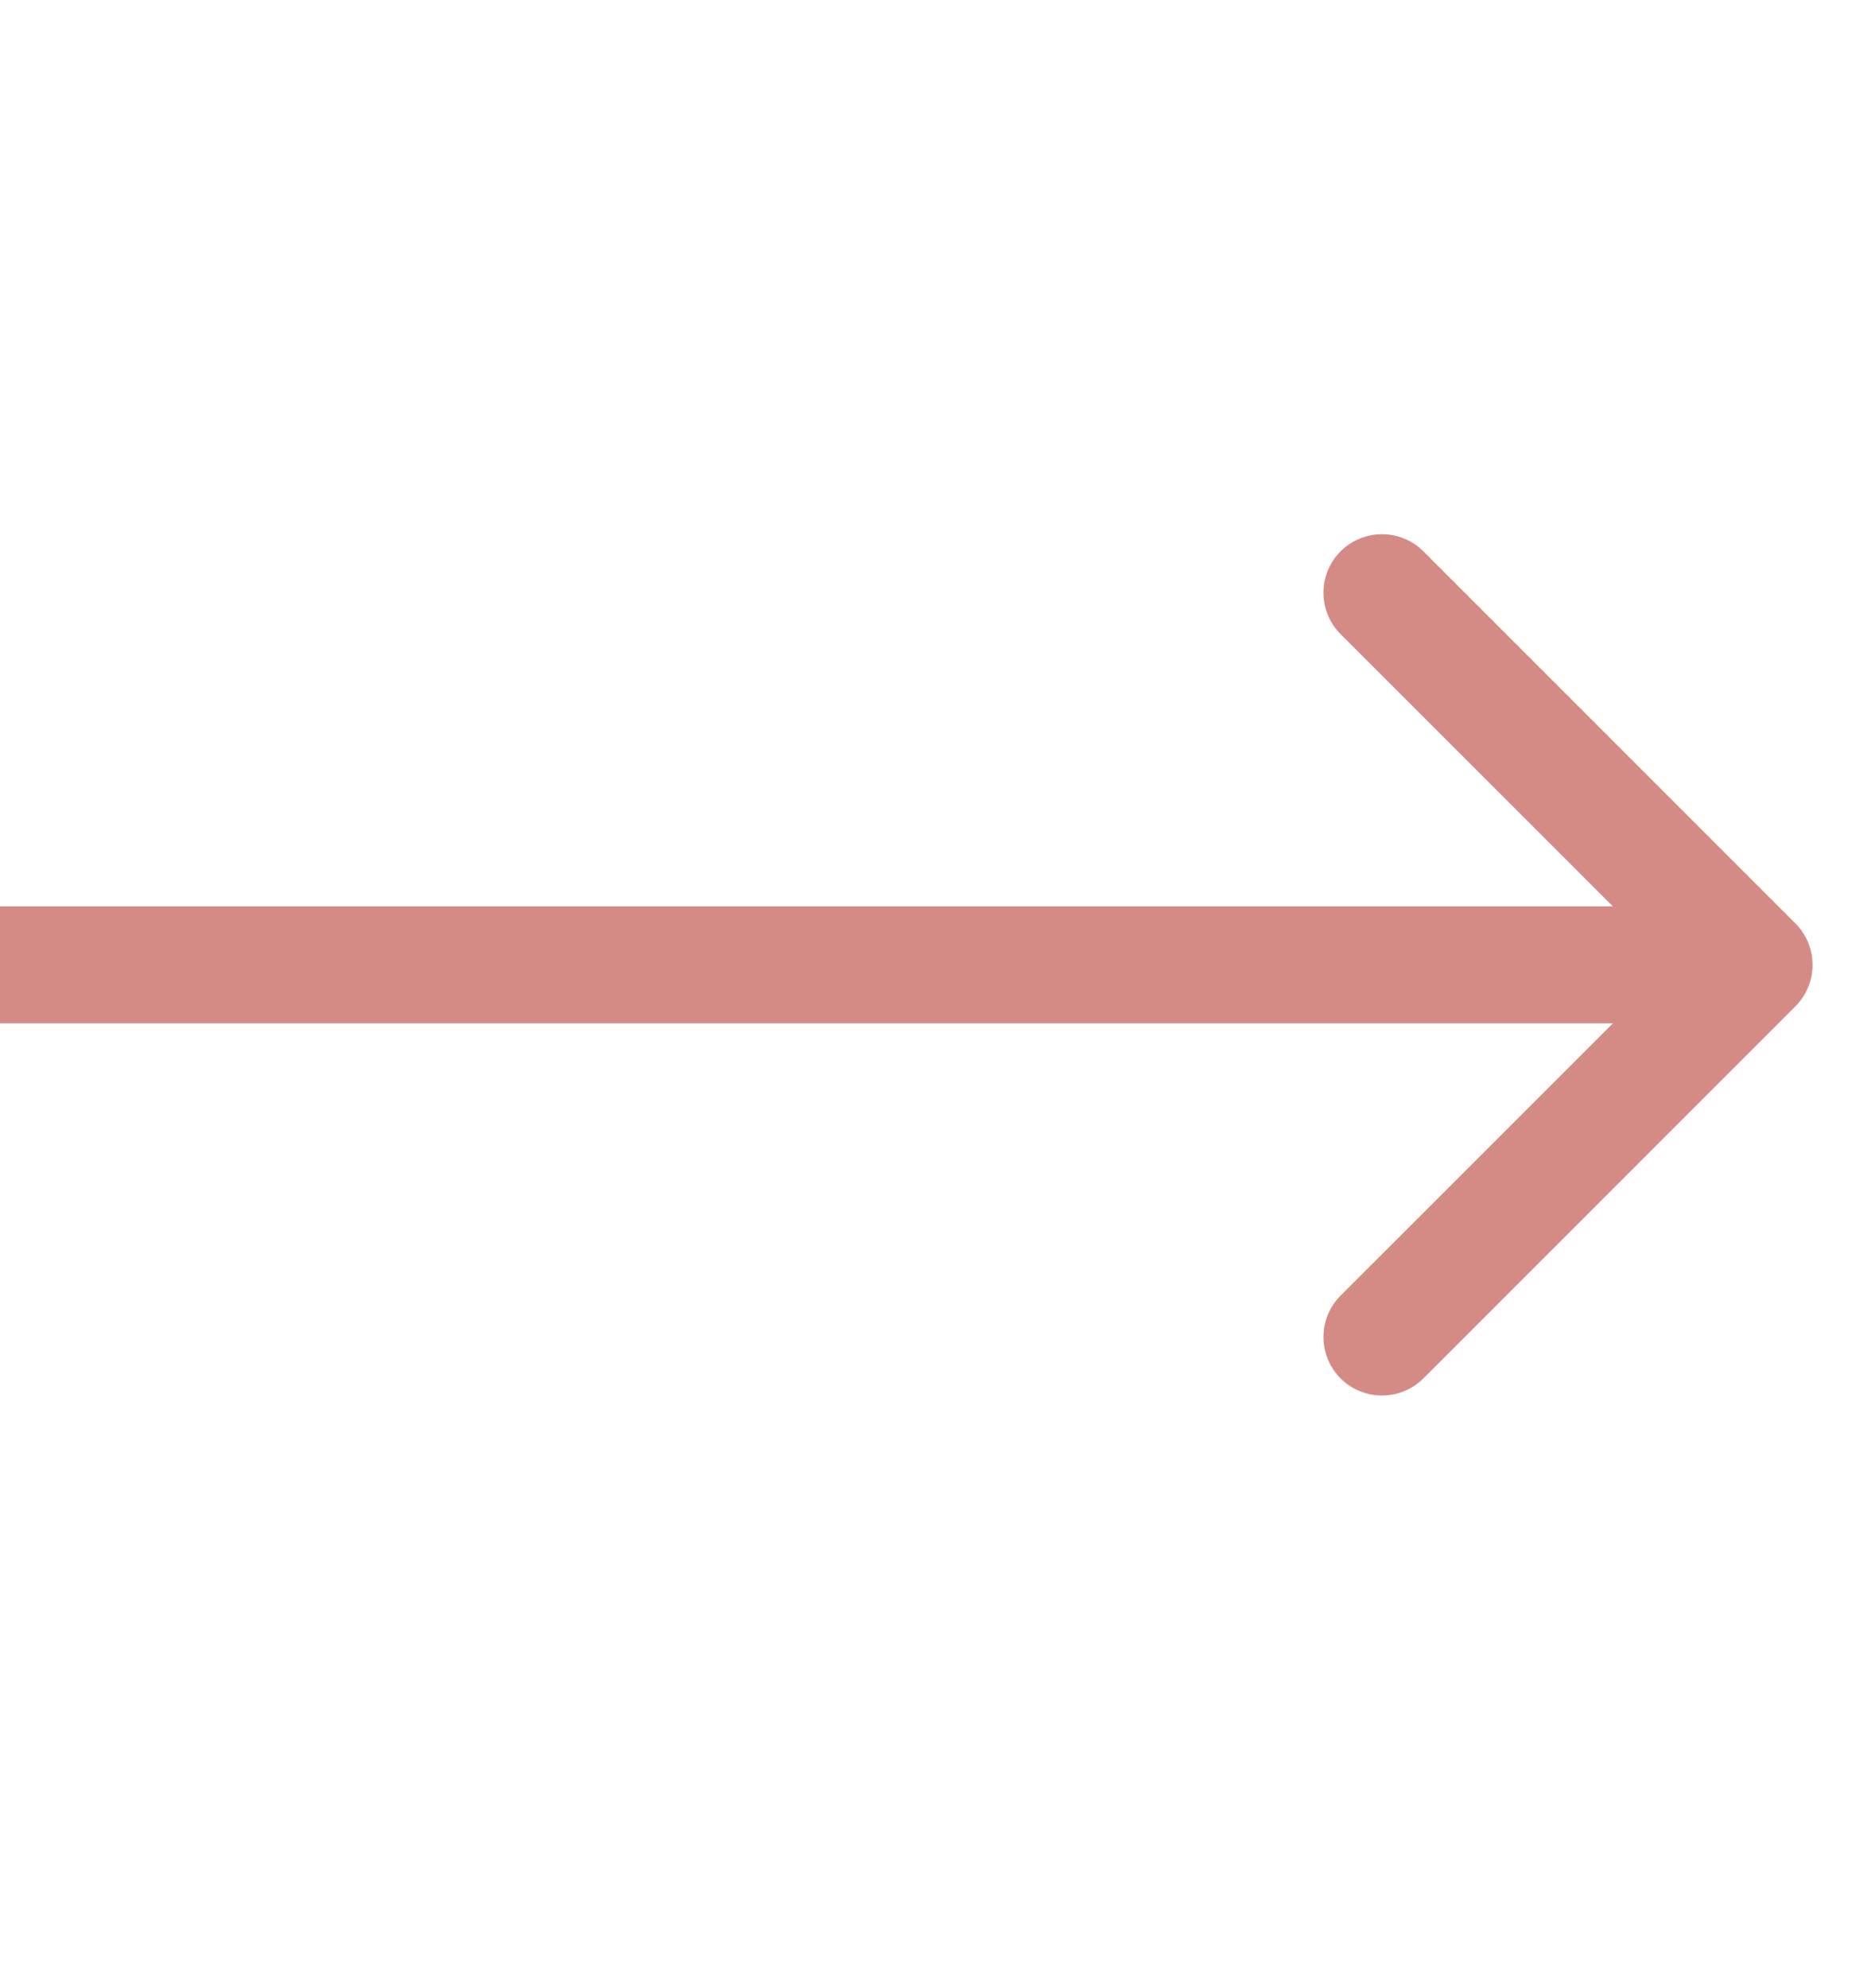<?xml version="1.0" encoding="UTF-8"?> <svg xmlns="http://www.w3.org/2000/svg" width="16" height="17" viewBox="0 0 16 17" fill="none"> <path d="M15.354 8.604C15.549 8.408 15.549 8.092 15.354 7.896L12.172 4.714C11.976 4.519 11.66 4.519 11.464 4.714C11.269 4.91 11.269 5.226 11.464 5.422L14.293 8.25L11.464 11.078C11.269 11.274 11.269 11.59 11.464 11.786C11.66 11.981 11.976 11.981 12.172 11.786L15.354 8.604ZM-4.37114e-08 8.75L15 8.75L15 7.75L4.37114e-08 7.75L-4.37114e-08 8.75Z" fill="#D58B85"></path> </svg> 